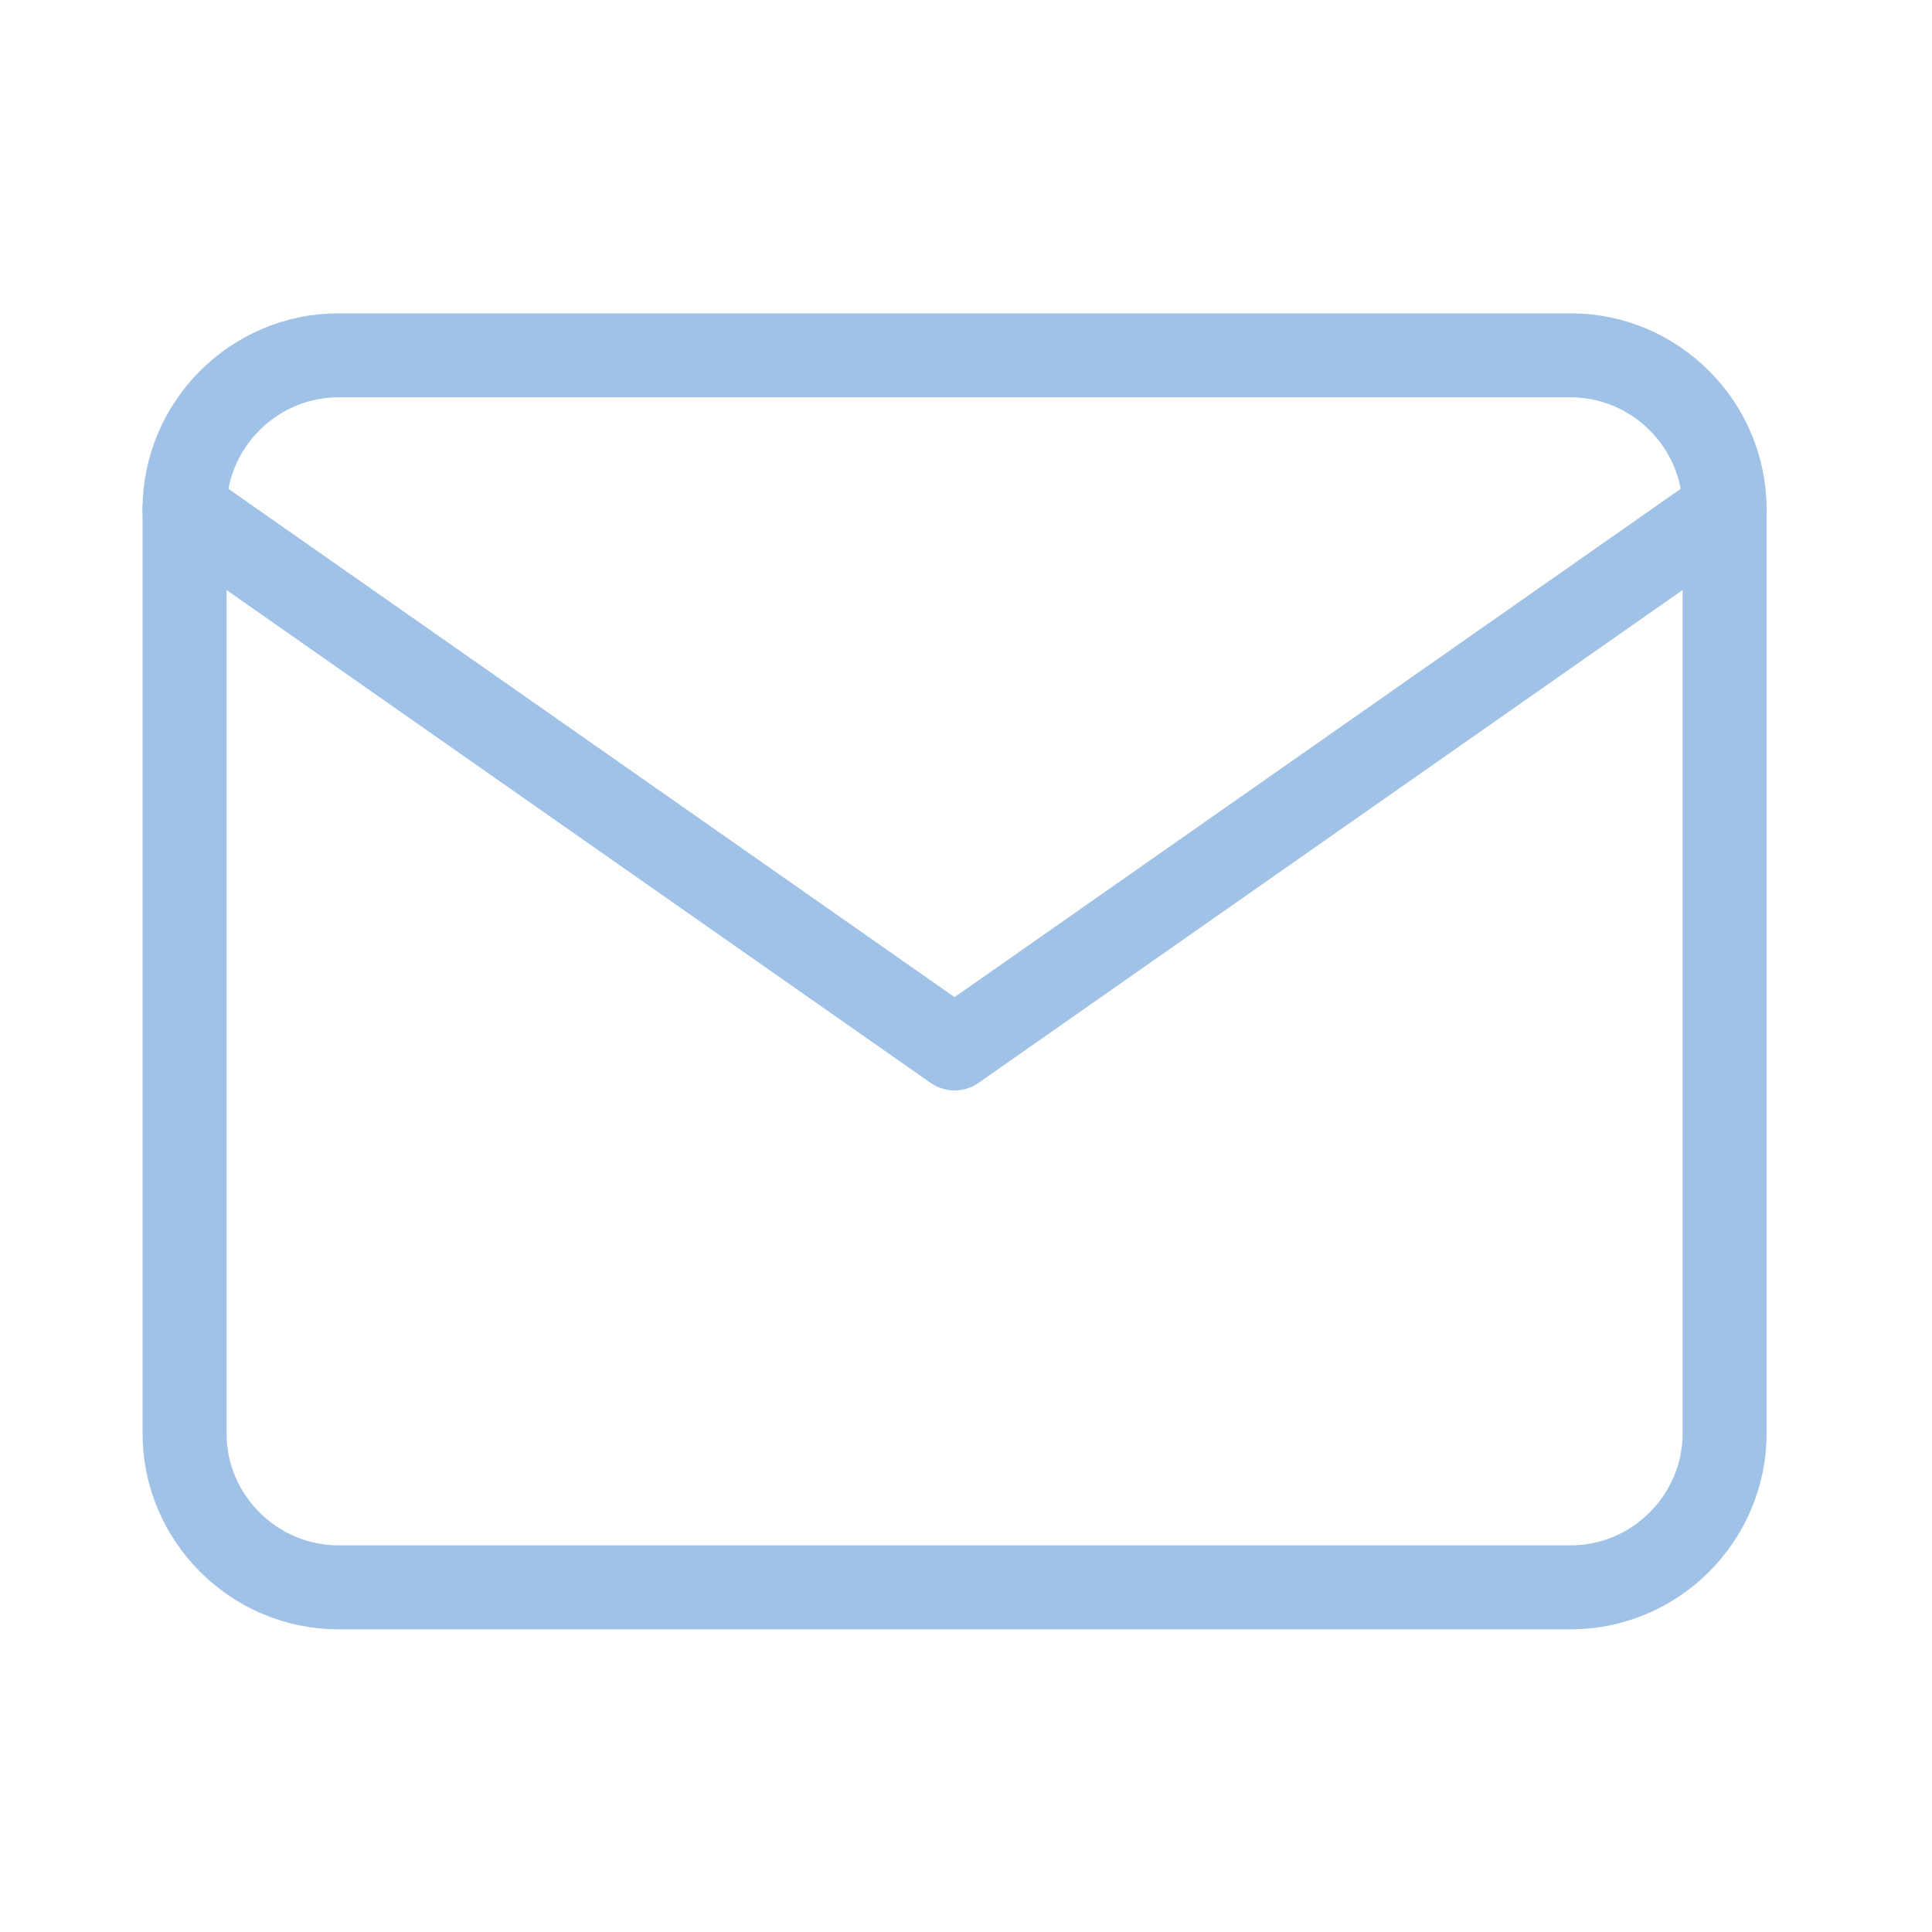 <svg width="23" height="23" viewBox="0 0 23 23" fill="none" xmlns="http://www.w3.org/2000/svg">
<path d="M4.031 4.23H18.697C19.706 4.23 20.531 5.055 20.531 6.064V17.064C20.531 18.072 19.706 18.897 18.697 18.897H4.031C3.022 18.897 2.197 18.072 2.197 17.064V6.064C2.197 5.055 3.022 4.23 4.031 4.23Z" stroke="#A1C2E7" stroke-linecap="round" stroke-linejoin="round"/>
<path d="M20.531 6.064L11.364 12.481L2.197 6.064" stroke="#A1C2E7" stroke-linecap="round" stroke-linejoin="round"/>
</svg>
